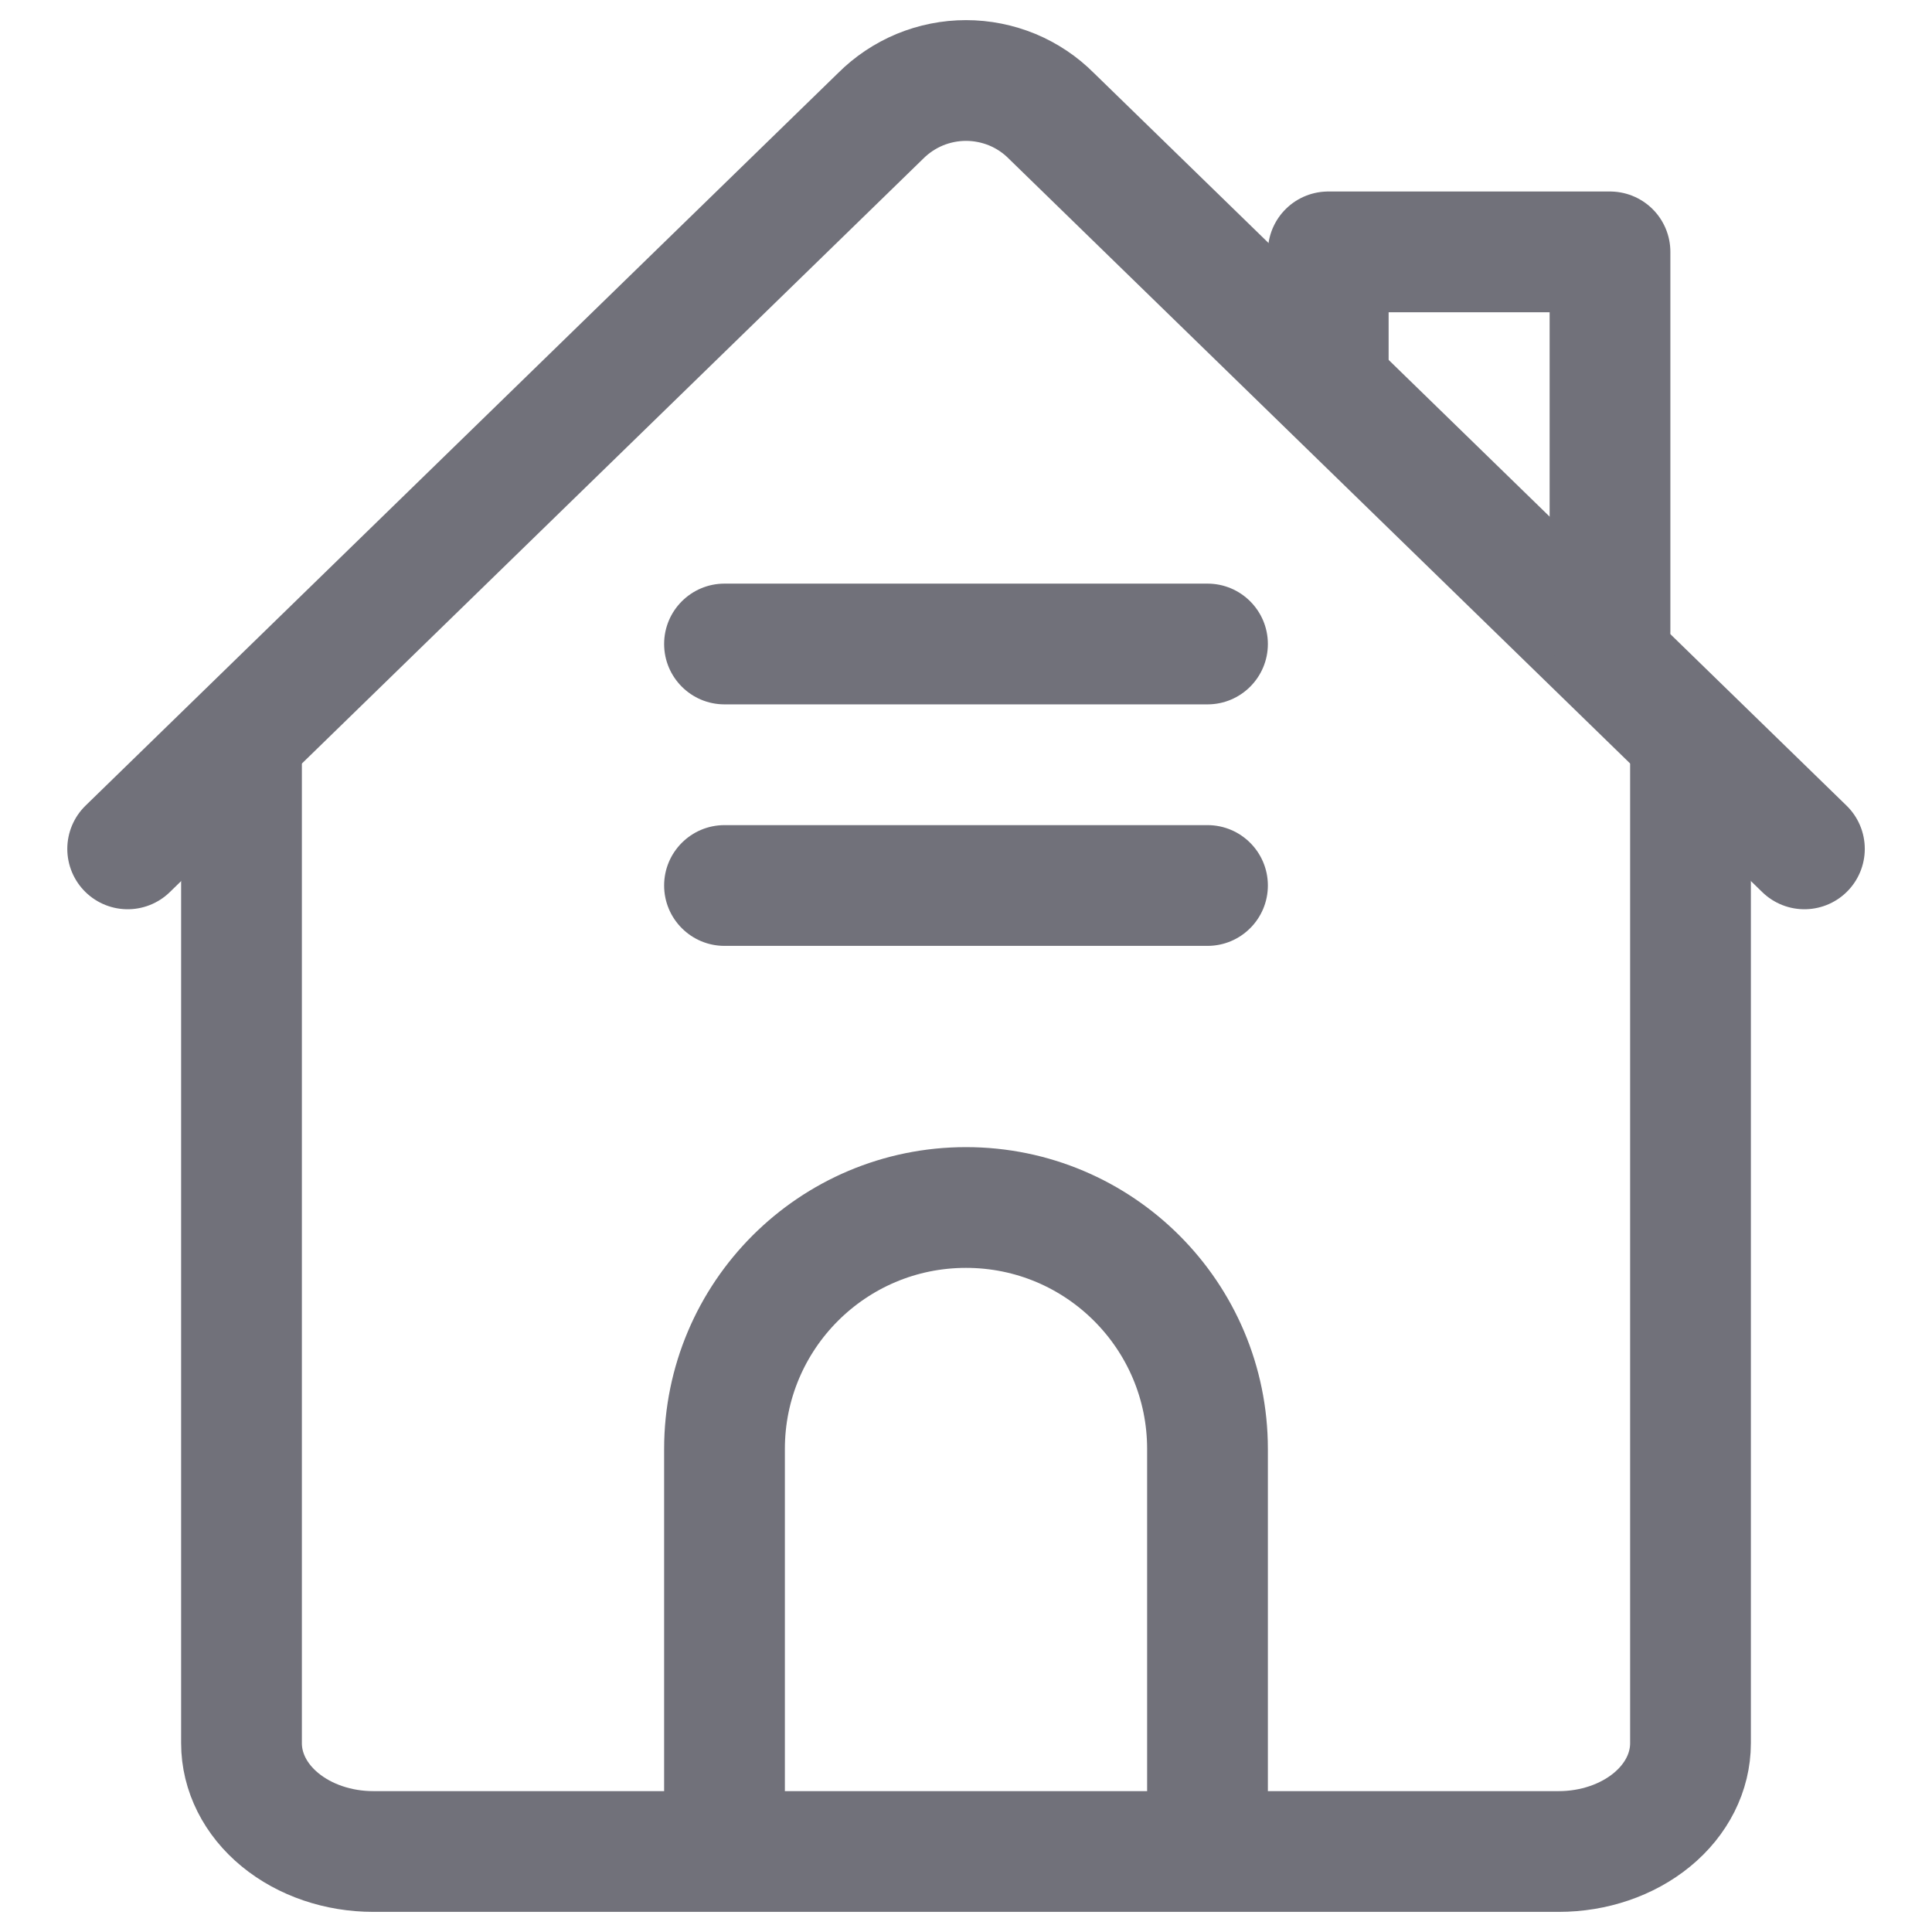 <?xml version="1.0" encoding="utf-8"?>
<svg width="800px" height="800px" viewBox="0 0 24 24" fill="none" xmlns="http://www.w3.org/2000/svg">
<path d="M1.586 10.545L10.939 1.44C11.079 1.3 11.244 1.19 11.426 1.114C11.608 1.039 11.803 1 12 1C12.197 1 12.393 1.039 12.575 1.114C12.757 1.19 12.922 1.3 13.061 1.44L22.415 10.545" stroke="#71717A" stroke-width="1.5" stroke-linecap="round" stroke-linejoin="round"/>
<path d="M16.5 4.629V3.129H20V7.844" stroke="#71717A" stroke-width="1.5" stroke-linecap="round" stroke-linejoin="round"/>
<path d="M3 9.5V18.069V21.655C3 22.012 3.172 22.354 3.479 22.606C3.786 22.858 4.202 23 4.636 23H19.364C19.798 23 20.214 22.858 20.521 22.606C20.828 22.354 21 22.012 21 21.655V9.5" stroke="#71717A" stroke-width="1.5" stroke-linecap="round" stroke-linejoin="round"/>
<path d="M15 23V18C15 16.343 13.657 15 12 15V15C10.343 15 9 16.343 9 18V23" stroke="#71717A" stroke-width="1.5"/>
<path d="M9 10.25C8.586 10.25 8.25 10.586 8.25 11C8.25 11.414 8.586 11.75 9 11.75V10.25ZM15 11.75C15.414 11.75 15.75 11.414 15.75 11C15.75 10.586 15.414 10.25 15 10.25V11.75ZM9 11.75H15V10.25H9V11.75Z" fill="#71717A"/>
<path d="M9 7.25C8.586 7.25 8.25 7.586 8.25 8C8.25 8.414 8.586 8.75 9 8.75V7.25ZM15 8.75C15.414 8.75 15.75 8.414 15.75 8C15.75 7.586 15.414 7.25 15 7.25V8.75ZM9 8.75H15V7.25H9V8.75Z" fill="#71717A"/>
</svg>